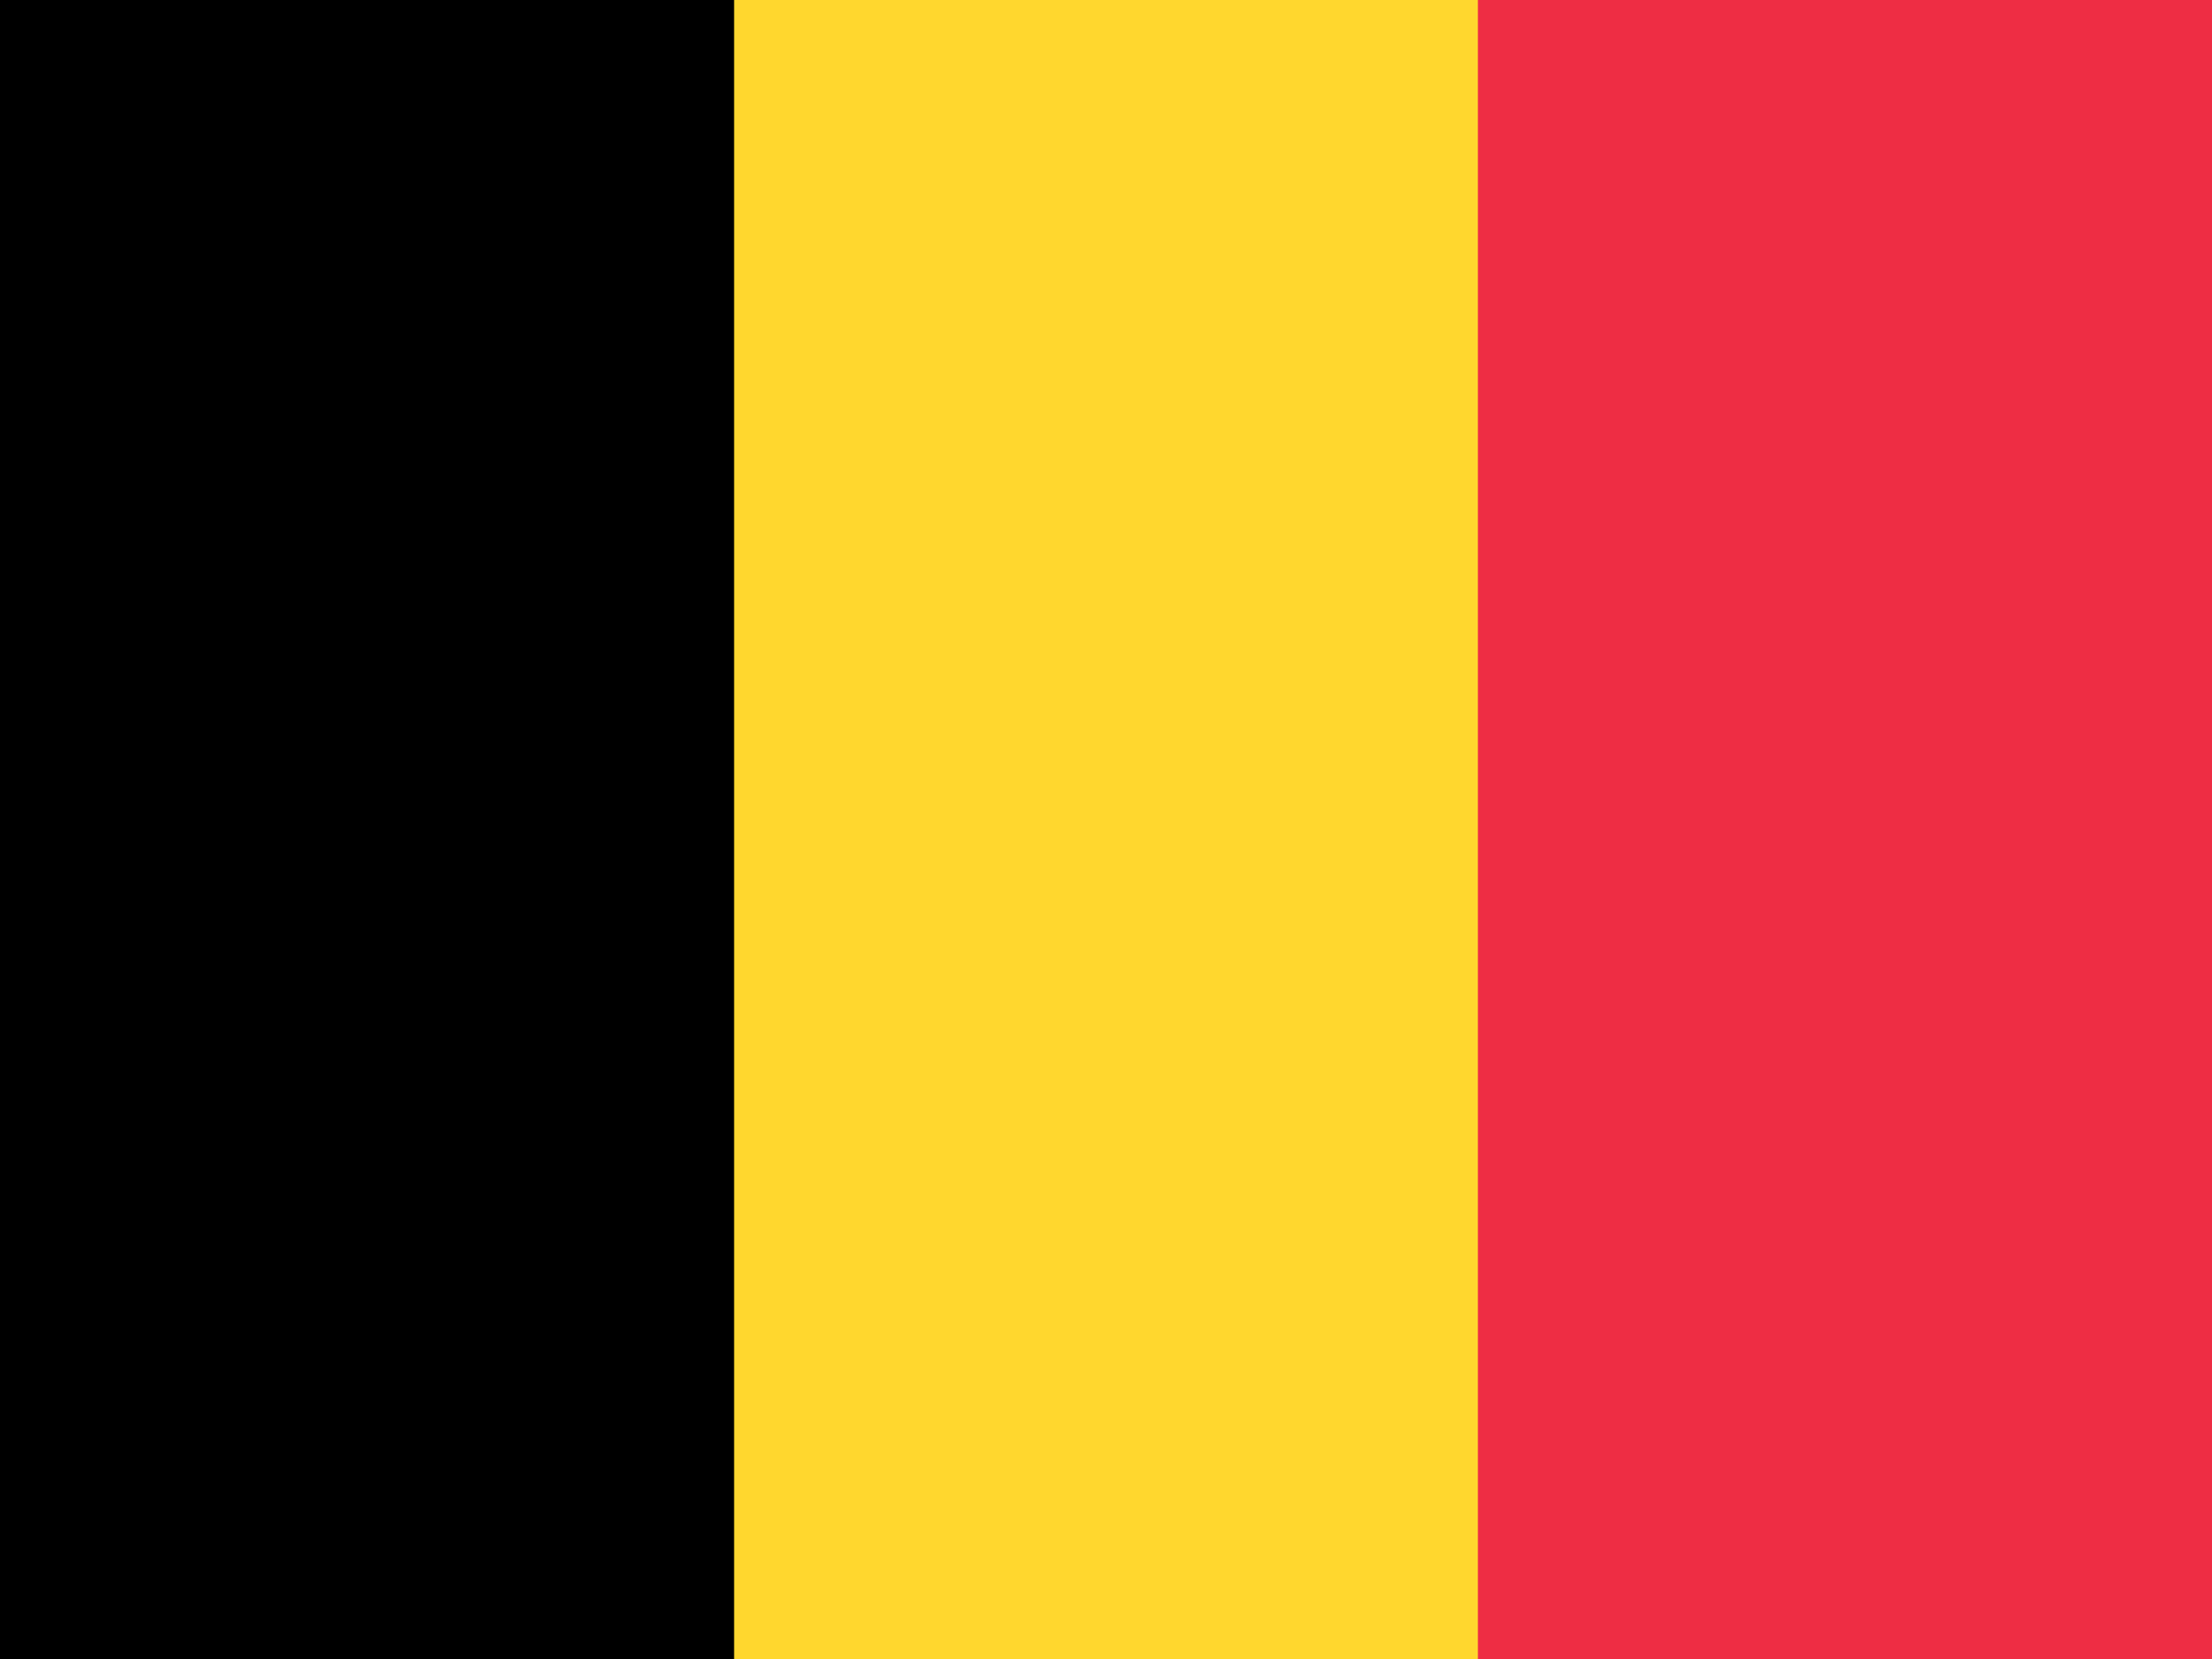 <?xml version="1.0" encoding="utf-8"?>
<svg xmlns="http://www.w3.org/2000/svg" xmlns:xlink="http://www.w3.org/1999/xlink" version="1.1" id="Layer_1" x="0px" y="0px" viewBox="0 0 640 480" style="enable-background:new 0 0 640 480;">
<style type="text/css">
	.st0{fill:#FFD72E;}
	.st1{fill:#EE2D44;}
</style>
<rect x="0" y="0" class="st0" width="640" height="480"/>
<rect x="427.6" y="0" class="st1" width="212.4" height="480"/>
<path d="M0,480V0h212.4v480H0z"/>
</svg>